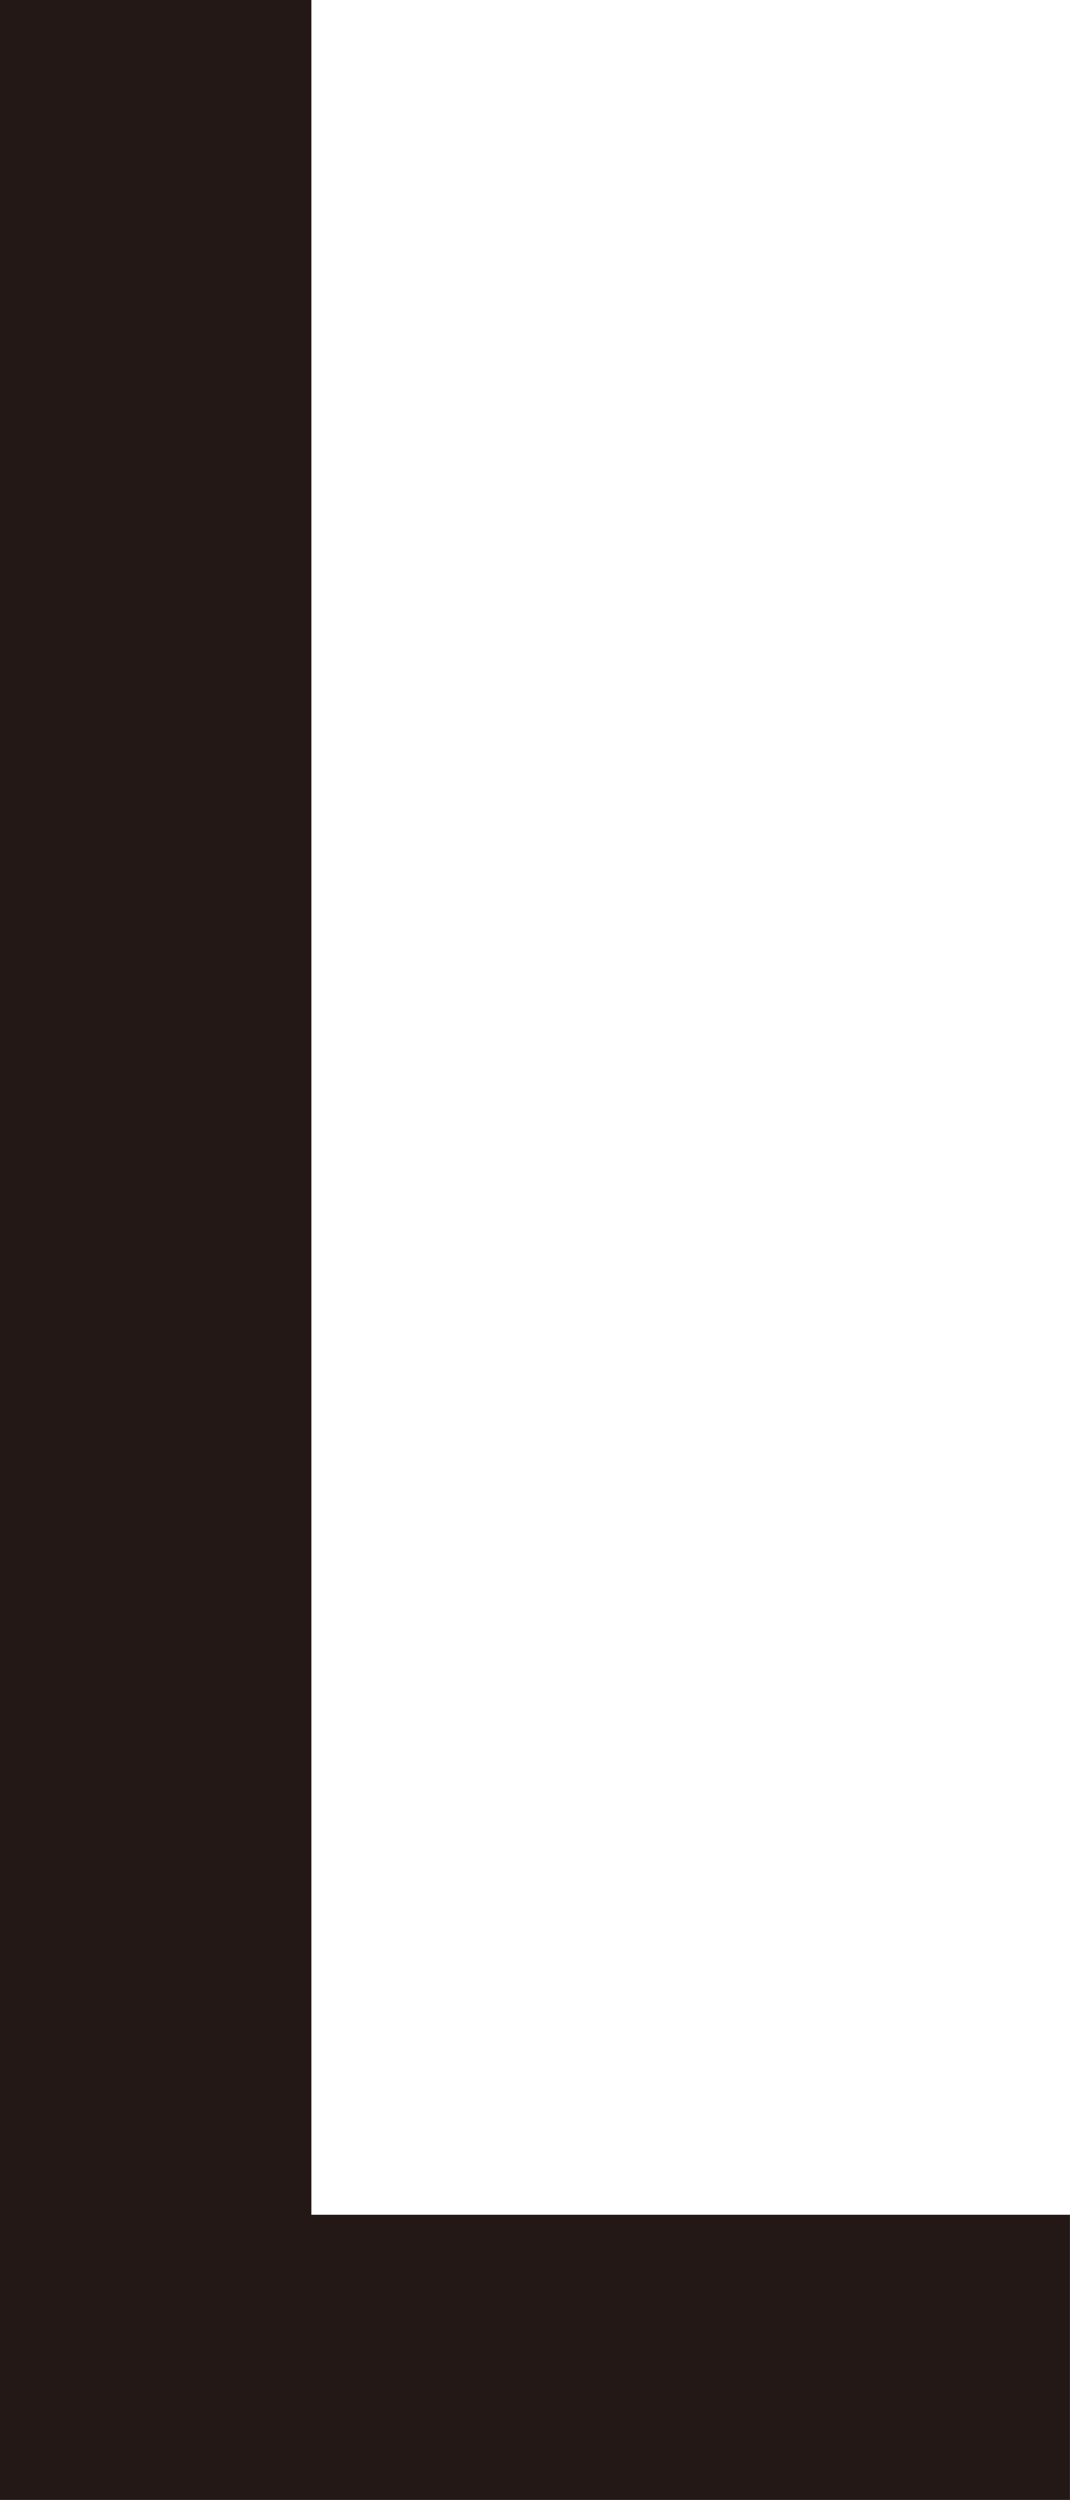 <?xml version="1.0" encoding="utf-8"?>
<!-- Generator: Adobe Illustrator 16.0.0, SVG Export Plug-In . SVG Version: 6.00 Build 0)  -->
<!DOCTYPE svg PUBLIC "-//W3C//DTD SVG 1.1//EN" "http://www.w3.org/Graphics/SVG/1.1/DTD/svg11.dtd">
<svg version="1.1" id="レイヤー_1" xmlns="http://www.w3.org/2000/svg" xmlns:xlink="http://www.w3.org/1999/xlink" x="0px"
	 y="0px" width="19.484px" height="45.481px" viewBox="0 0 19.484 45.481" enable-background="new 0 0 19.484 45.481"
	 xml:space="preserve">
<path fill="#231815" d="M5.67,40.294h13.813v5.188H0V0h5.67V40.294z"/>
</svg>
